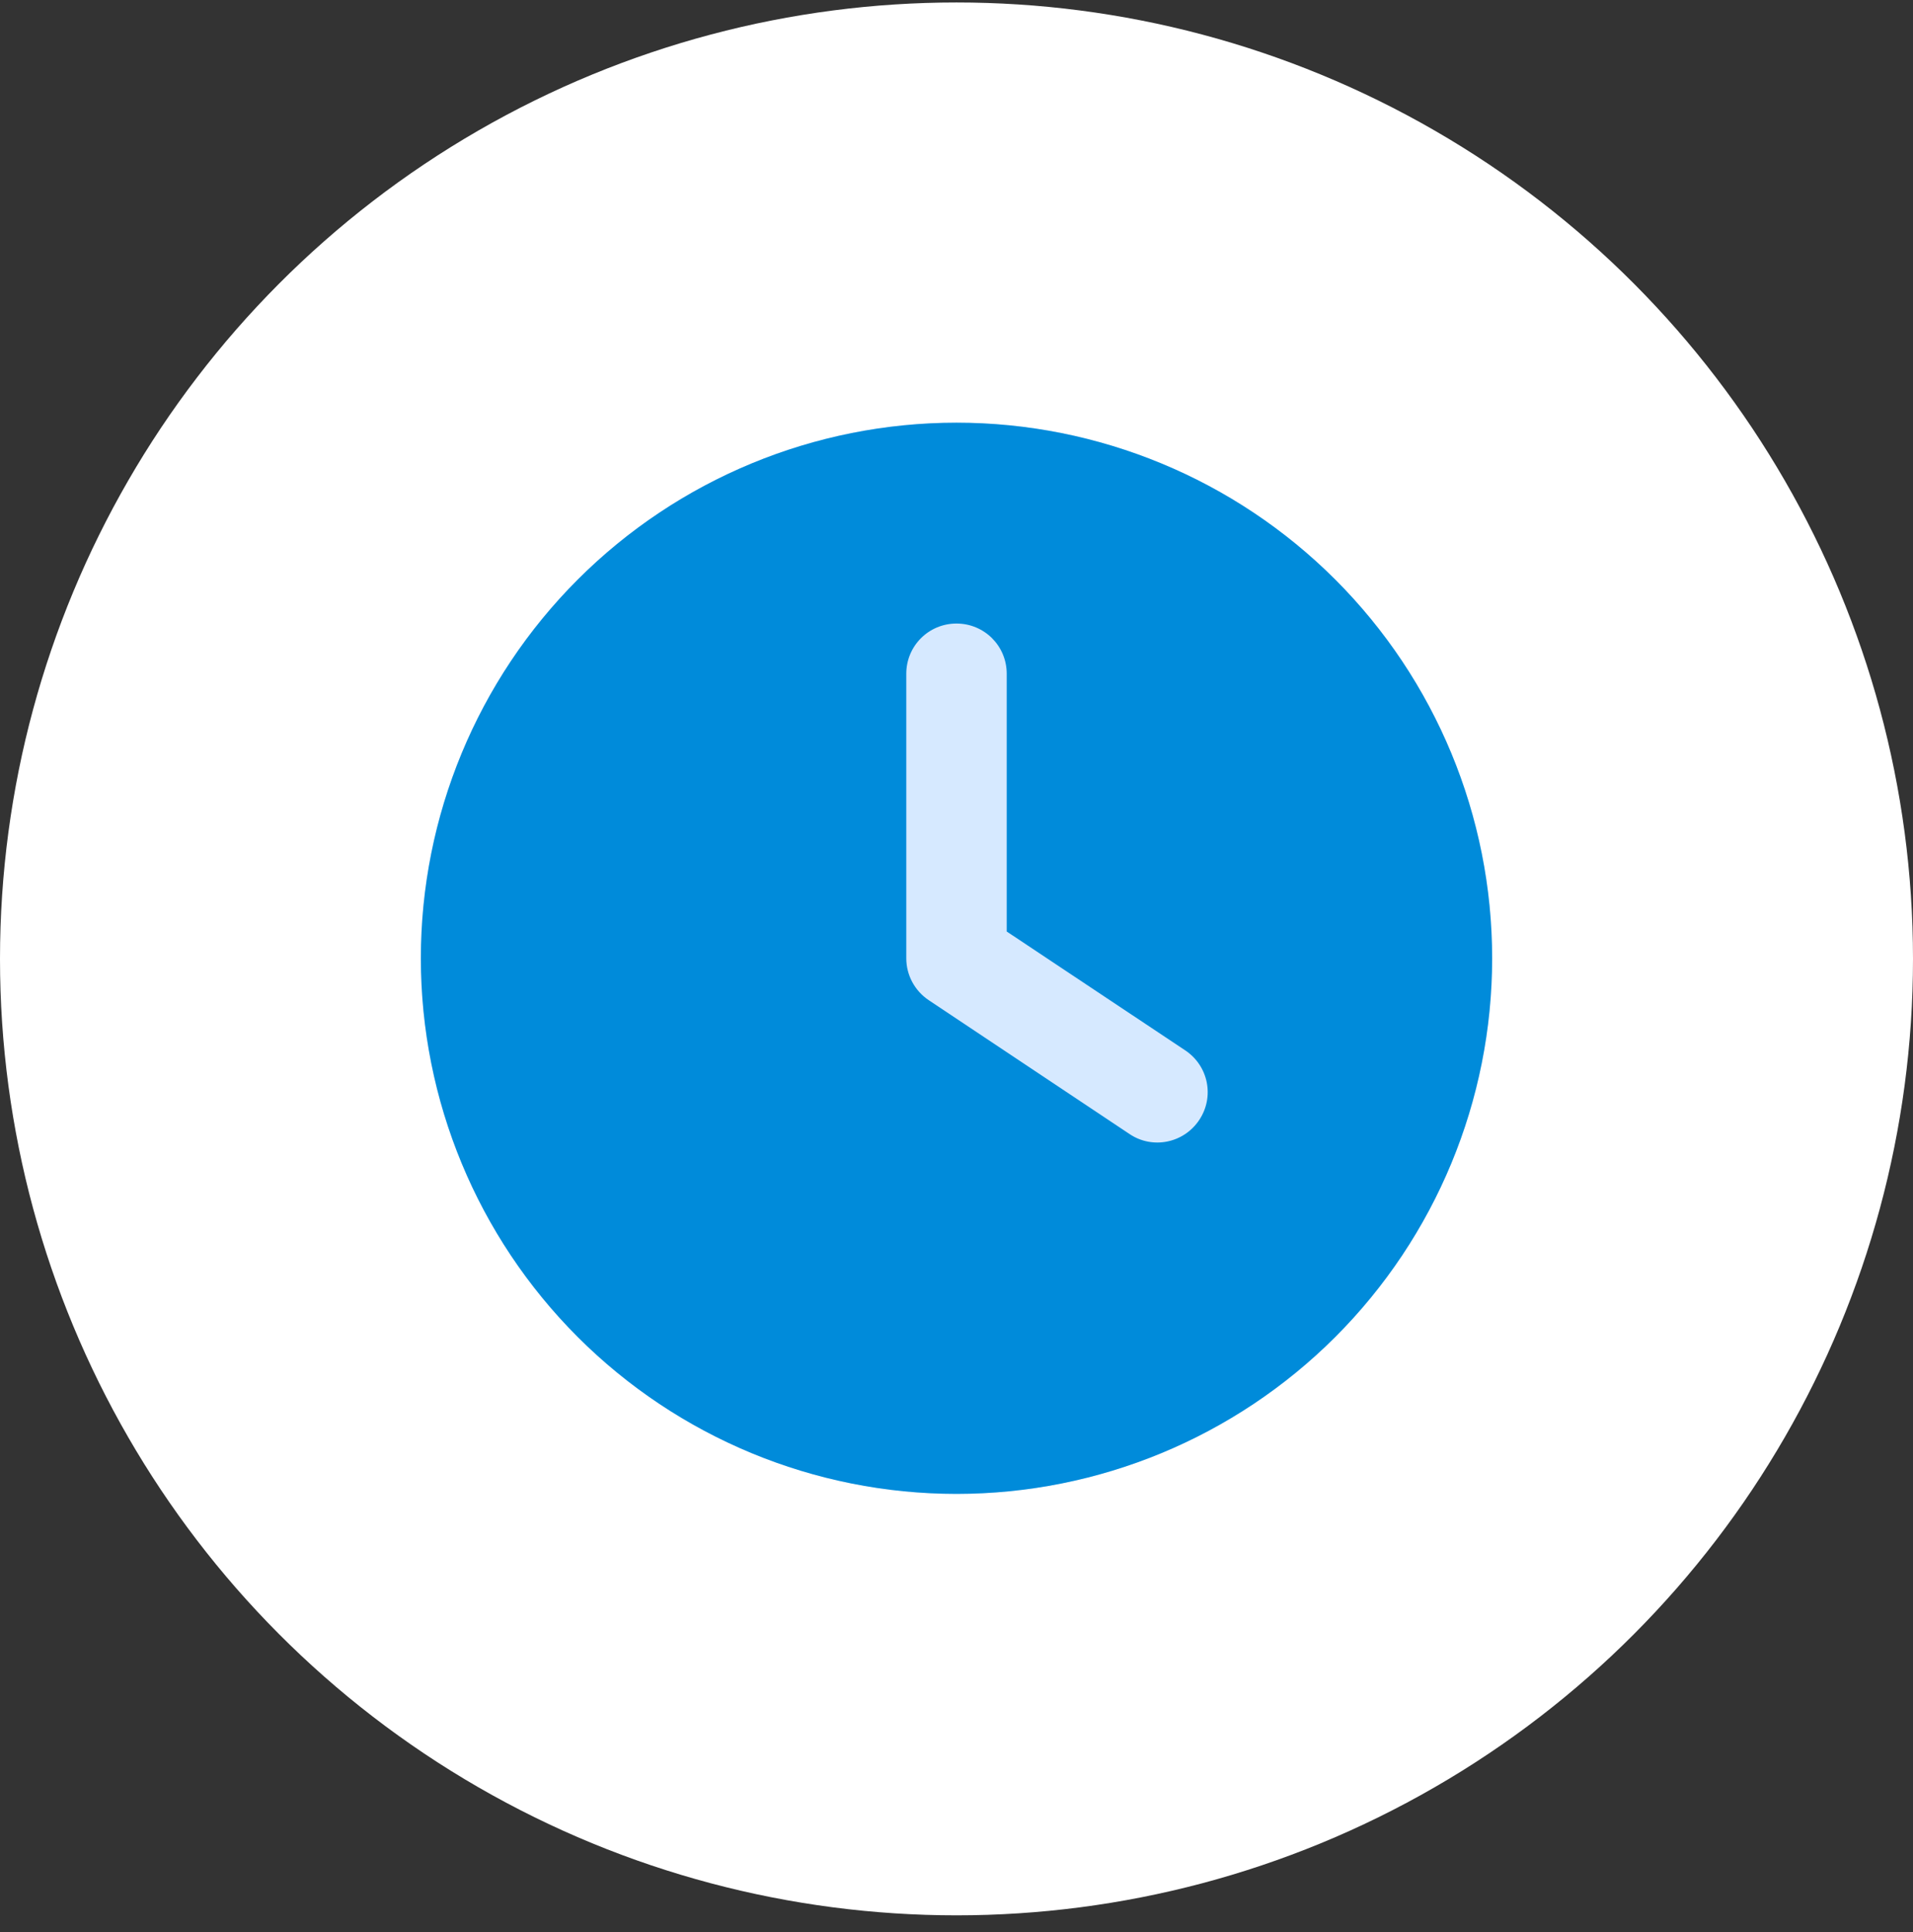 <svg width="100" height="101" viewBox="0 0 100 101" fill="none" xmlns="http://www.w3.org/2000/svg">
<rect x="0" y="0" width="100" height="101" fill="#333333" stroke="none"/>
<circle cx="50" cy="50.129" r="50" fill="white"/>
<g clip-path="url(#clip0_20767_391850)">
<circle cx="50" cy="50.097" r="28" fill="#D6E9FF"/>
<path d="M50 22.097C57.426 22.097 64.548 25.047 69.799 30.298C75.05 35.549 78 42.671 78 50.097C78 57.523 75.05 64.645 69.799 69.896C64.548 75.147 57.426 78.097 50 78.097C42.574 78.097 35.452 75.147 30.201 69.896C24.95 64.645 22 57.523 22 50.097C22 42.671 24.95 35.549 30.201 30.298C35.452 25.047 42.574 22.097 50 22.097ZM47.375 35.222V50.097C47.375 50.972 47.812 51.792 48.545 52.284L59.045 59.284C60.248 60.094 61.878 59.765 62.688 58.551C63.497 57.337 63.169 55.719 61.955 54.909L52.625 48.697V35.222C52.625 33.767 51.455 32.597 50 32.597C48.545 32.597 47.375 33.767 47.375 35.222Z" fill="#008BDA"/>
</g>
<defs>
<clipPath id="clip0_20767_391850">
<rect width="56" height="56" fill="white" transform="translate(22 22.097)"/>
</clipPath>
</defs>
</svg>
